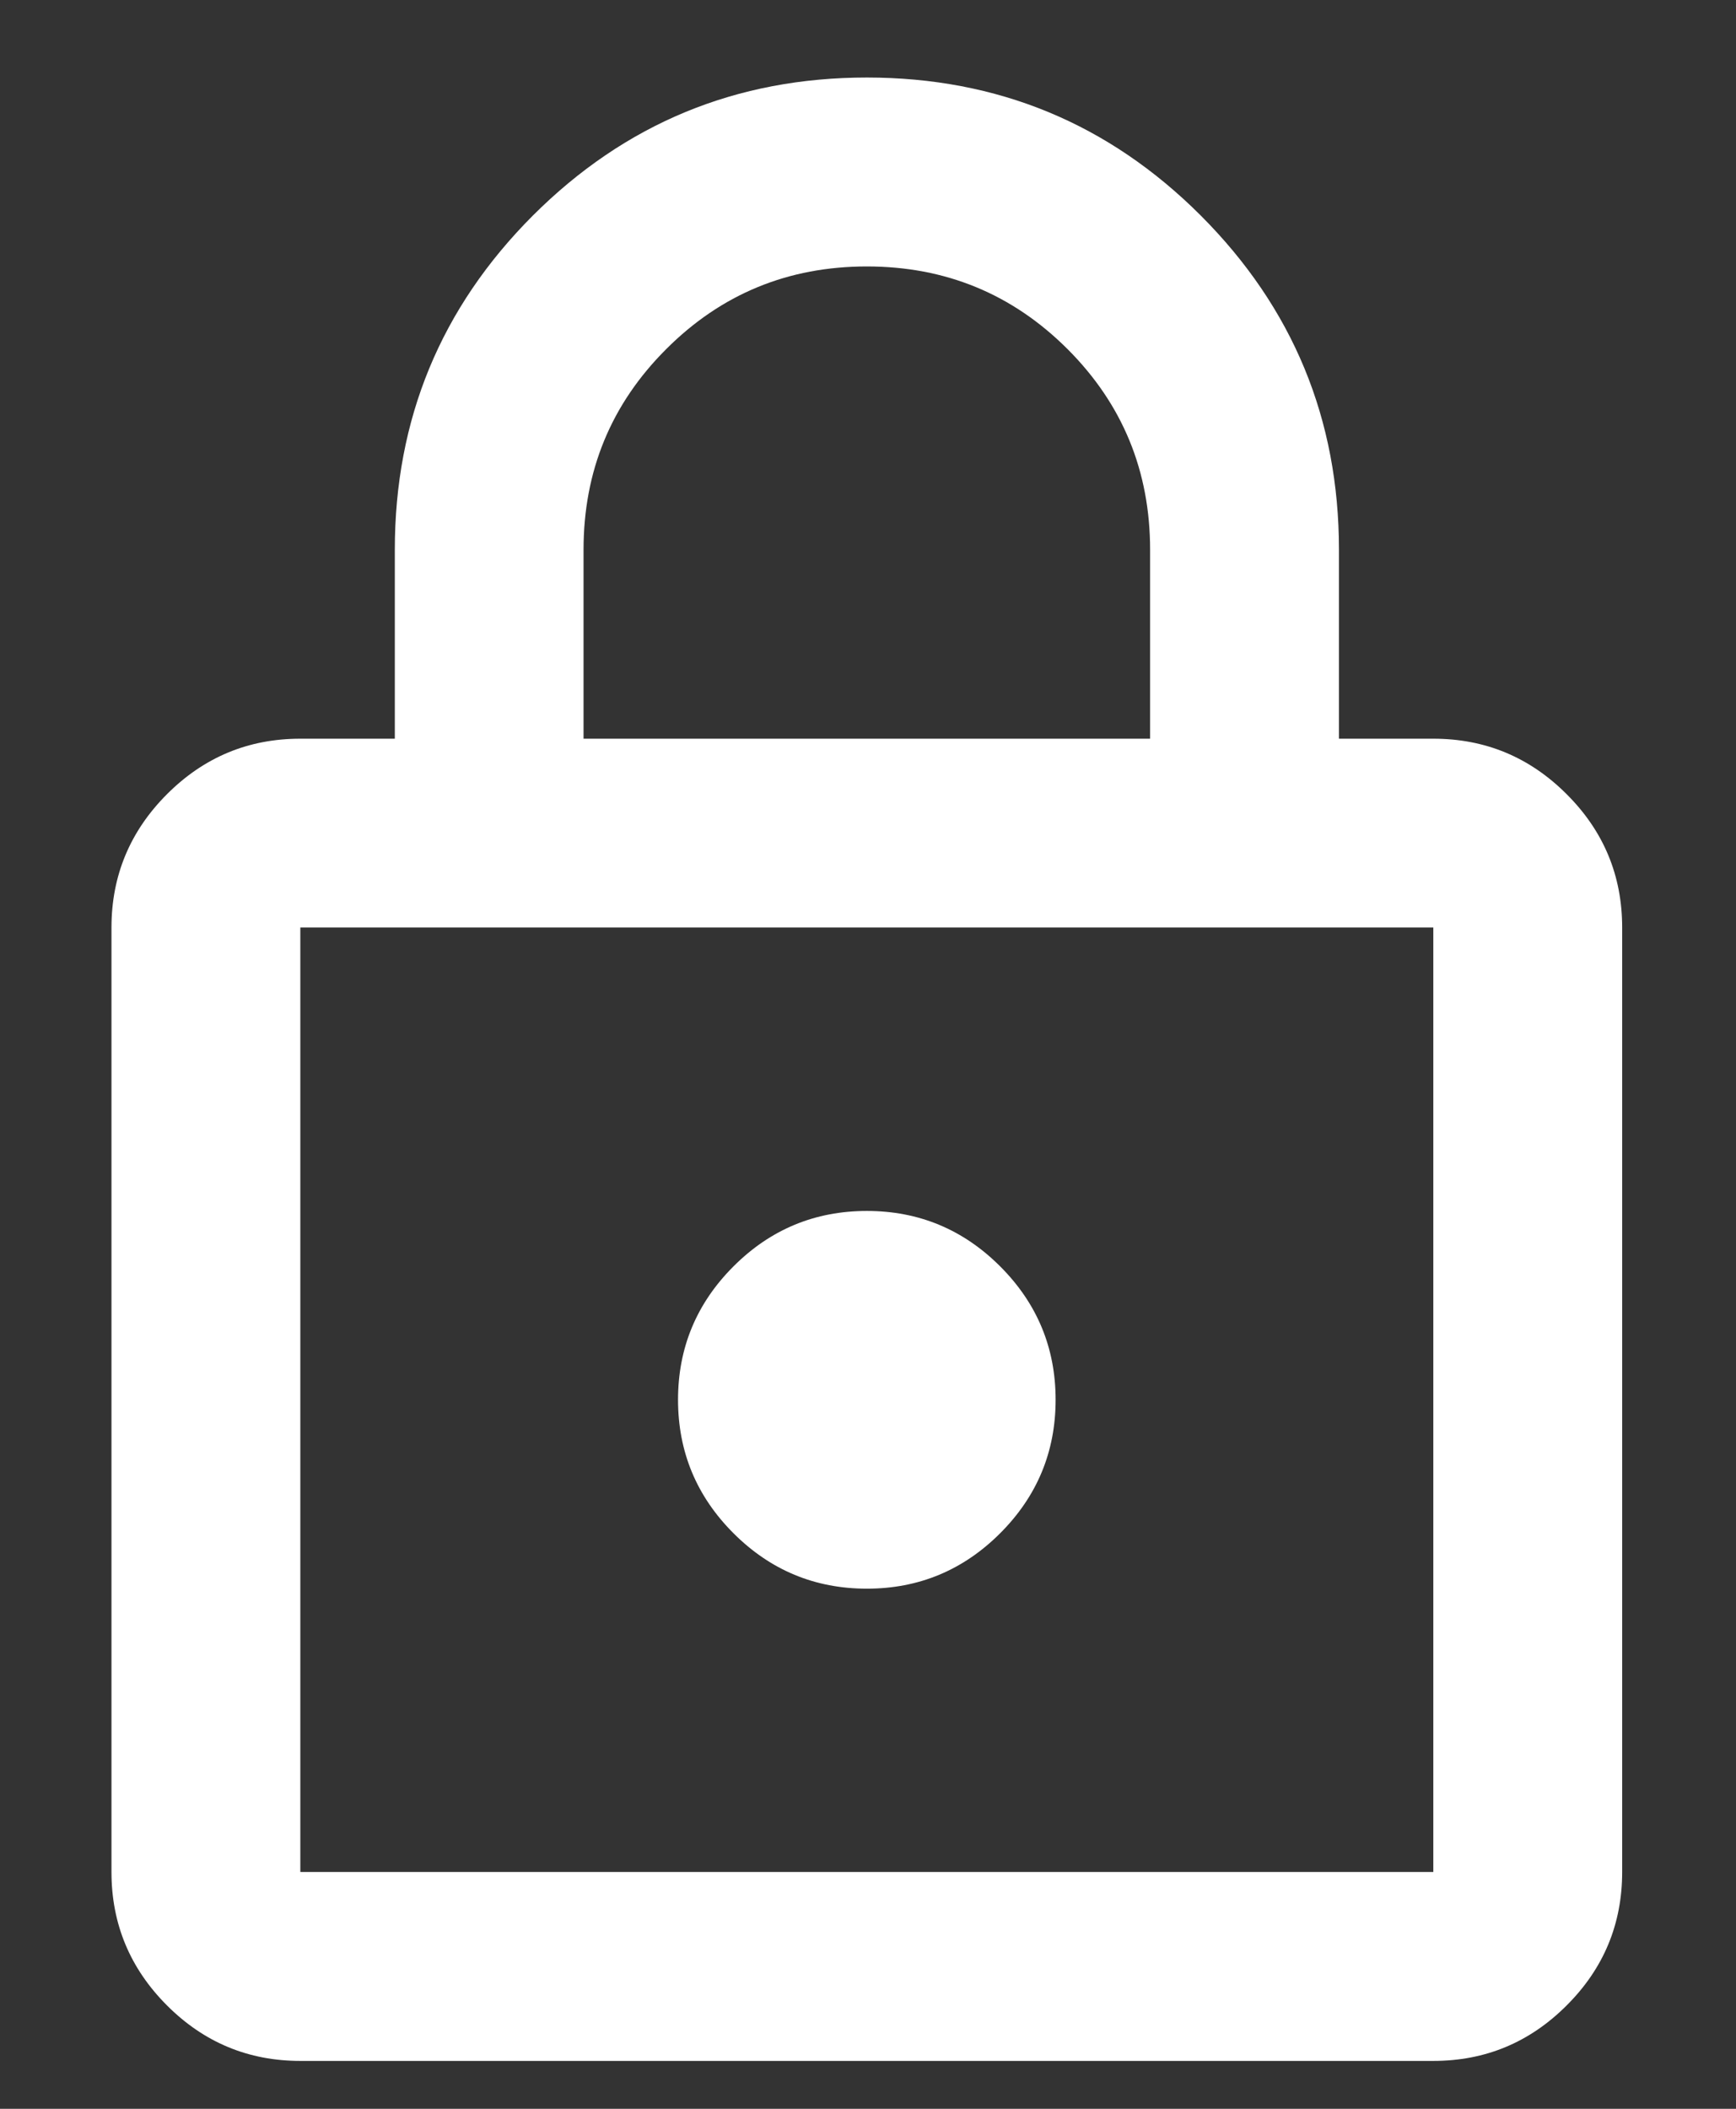 <svg width="14" height="17" viewBox="0 0 14 17" fill="none" xmlns="http://www.w3.org/2000/svg">
<rect x="0" y="0" width="14" height="17" fill="#333333" stroke="none"/>
<path d="M2.422 16.614C2.003 16.614 1.645 16.465 1.347 16.167C1.049 15.869 0.899 15.51 0.899 15.091V7.477C0.899 7.059 1.049 6.7 1.347 6.402C1.645 6.104 2.003 5.955 2.422 5.955H3.184V4.432C3.184 3.378 3.555 2.481 4.297 1.738C5.04 0.996 5.937 0.625 6.991 0.625C8.044 0.625 8.942 0.996 9.684 1.738C10.426 2.481 10.798 3.378 10.798 4.432V5.955H11.559C11.978 5.955 12.336 6.104 12.634 6.402C12.933 6.7 13.082 7.059 13.082 7.477V15.091C13.082 15.51 12.933 15.869 12.634 16.167C12.336 16.465 11.978 16.614 11.559 16.614H2.422ZM2.422 15.091H11.559V7.477H2.422V15.091ZM6.991 12.807C7.409 12.807 7.768 12.658 8.066 12.36C8.364 12.062 8.513 11.703 8.513 11.284C8.513 10.866 8.364 10.507 8.066 10.209C7.768 9.911 7.409 9.762 6.991 9.762C6.572 9.762 6.213 9.911 5.915 10.209C5.617 10.507 5.468 10.866 5.468 11.284C5.468 11.703 5.617 12.062 5.915 12.36C6.213 12.658 6.572 12.807 6.991 12.807ZM4.706 5.955H9.275V4.432C9.275 3.797 9.053 3.258 8.609 2.814C8.164 2.37 7.625 2.148 6.991 2.148C6.356 2.148 5.817 2.37 5.373 2.814C4.928 3.258 4.706 3.797 4.706 4.432V5.955Z" fill="white"/>
</svg>
